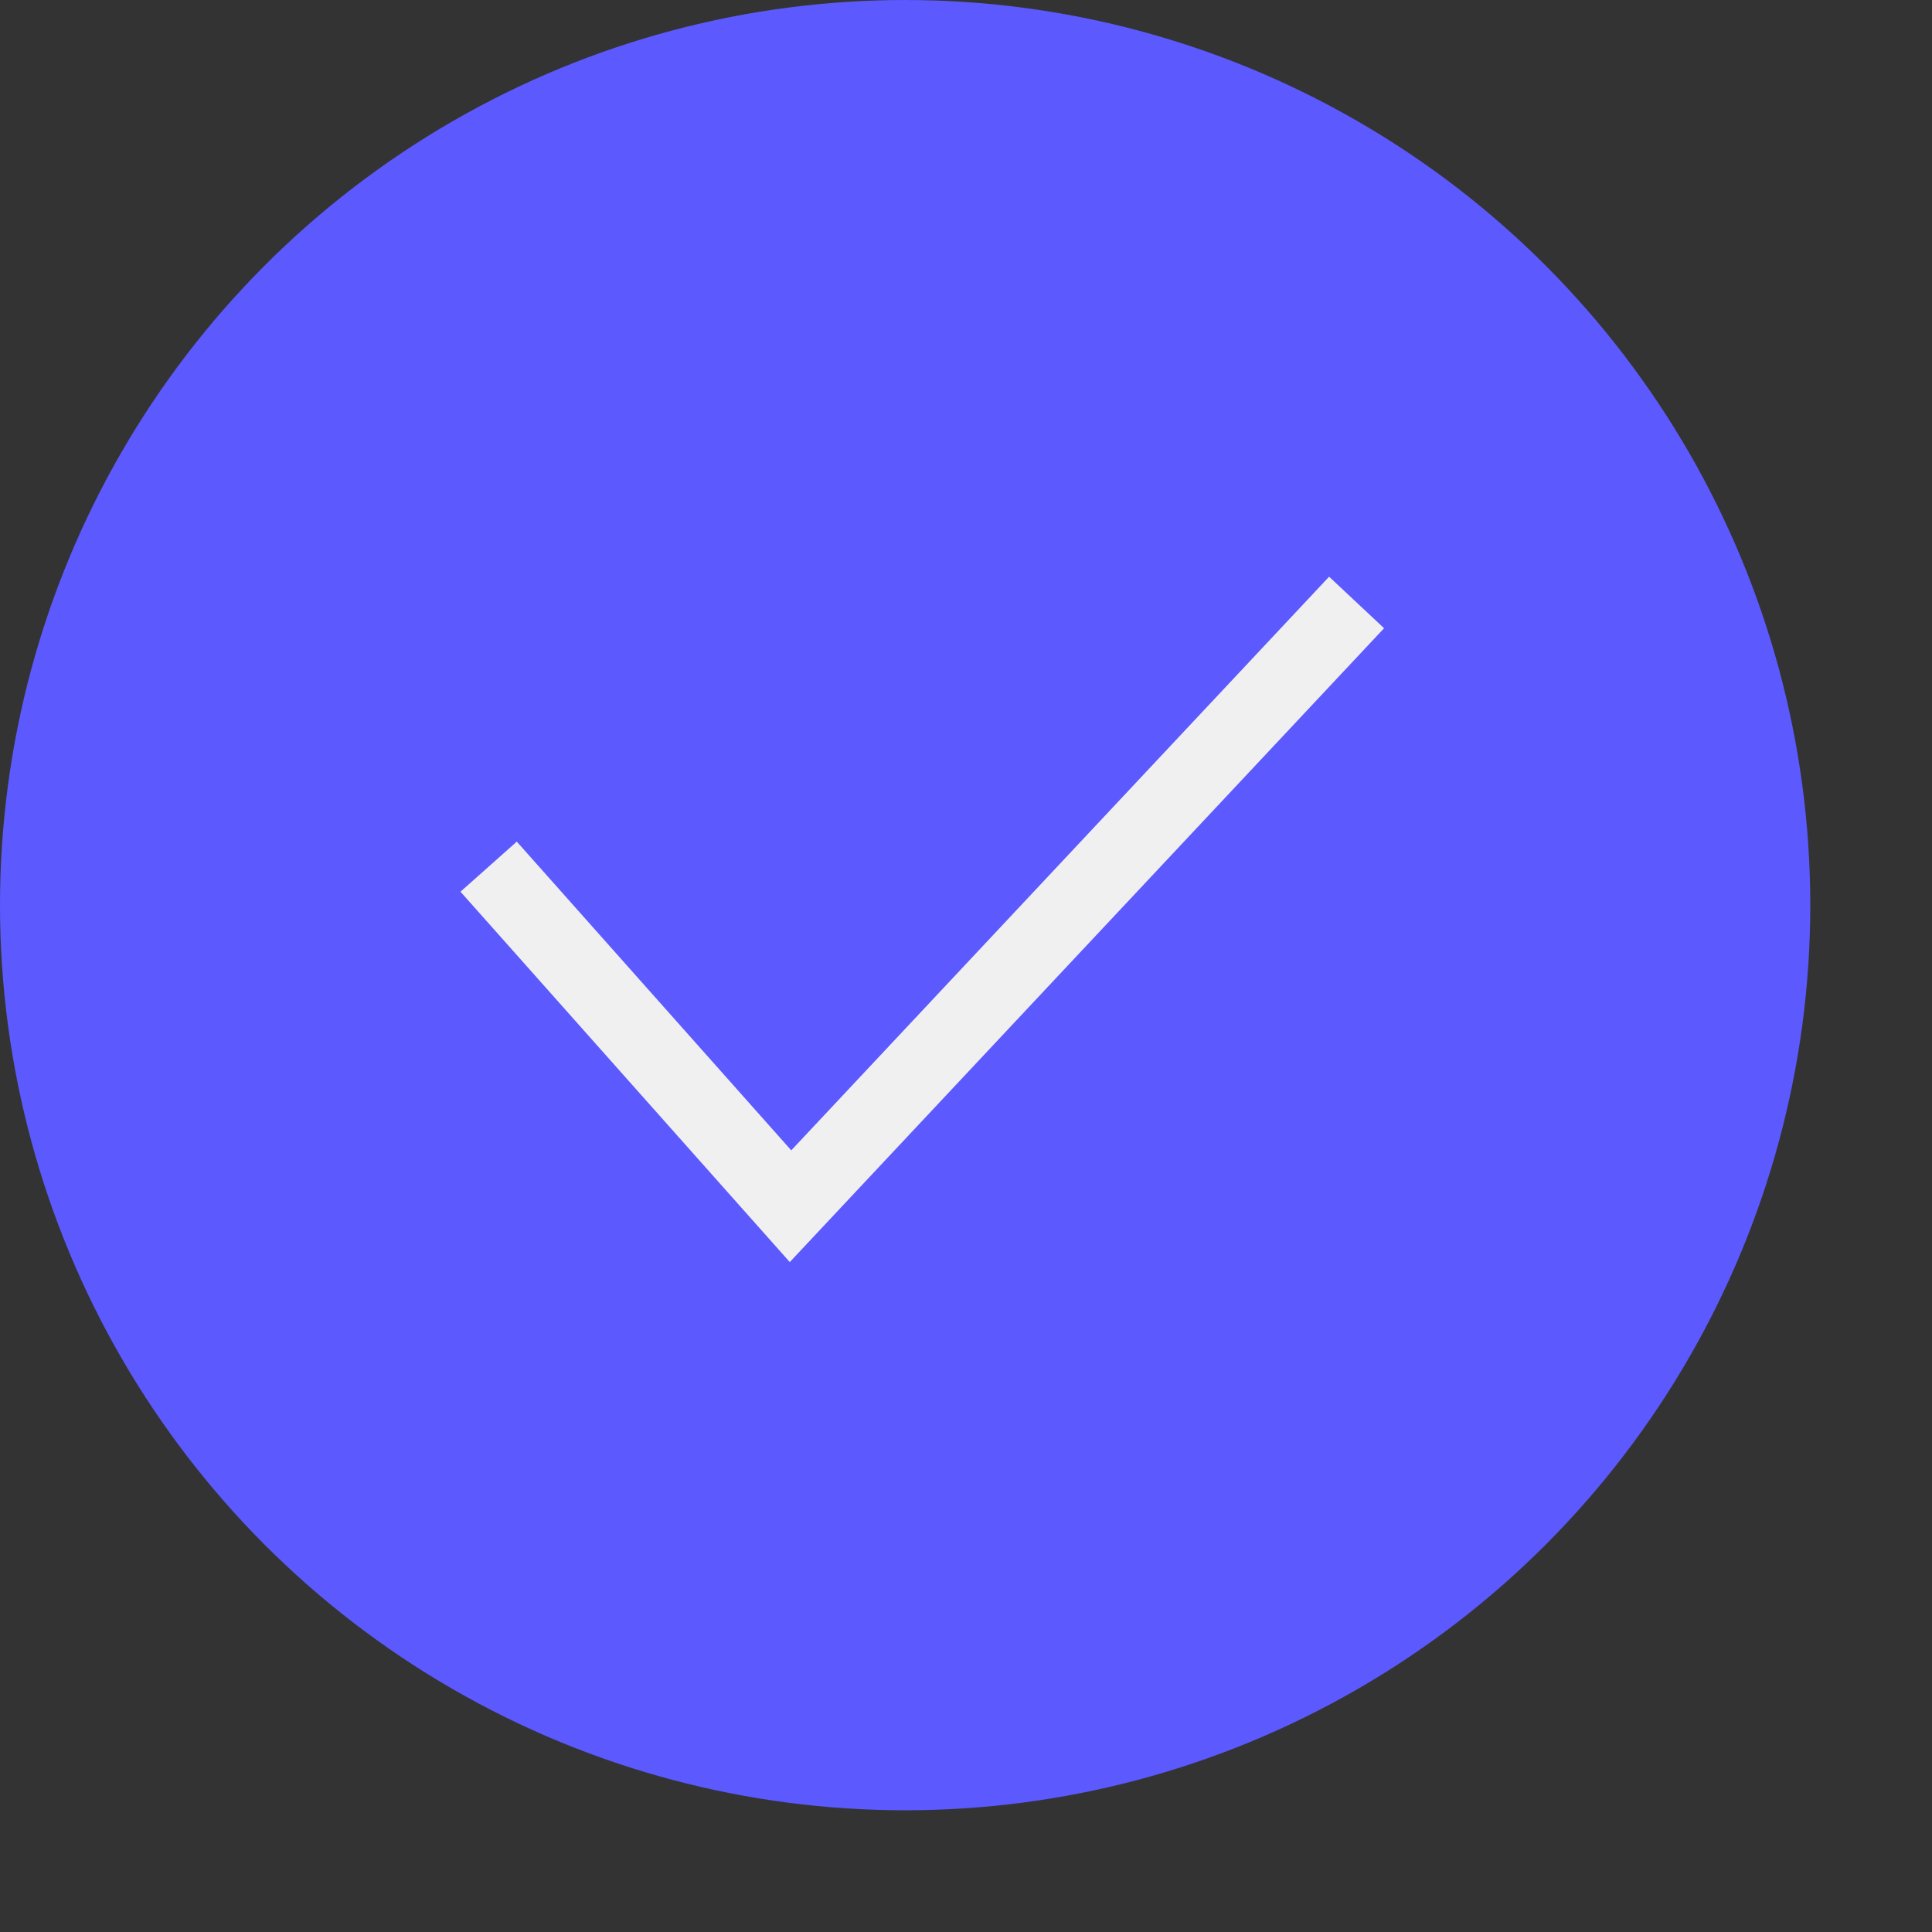 <?xml version="1.0" encoding="UTF-8"?> <svg xmlns="http://www.w3.org/2000/svg" width="12" height="12" viewBox="0 0 12 12" fill="none"><rect x="0" y="0" width="12" height="12" fill="#333333" stroke="none"/><circle cx="5.622" cy="5.622" r="5.622" fill="#5C59FF"></circle><path d="M3.035 5.383L4.91 7.492L8.426 3.742" stroke="#F0F0F0" stroke-width="0.468"></path></svg> 